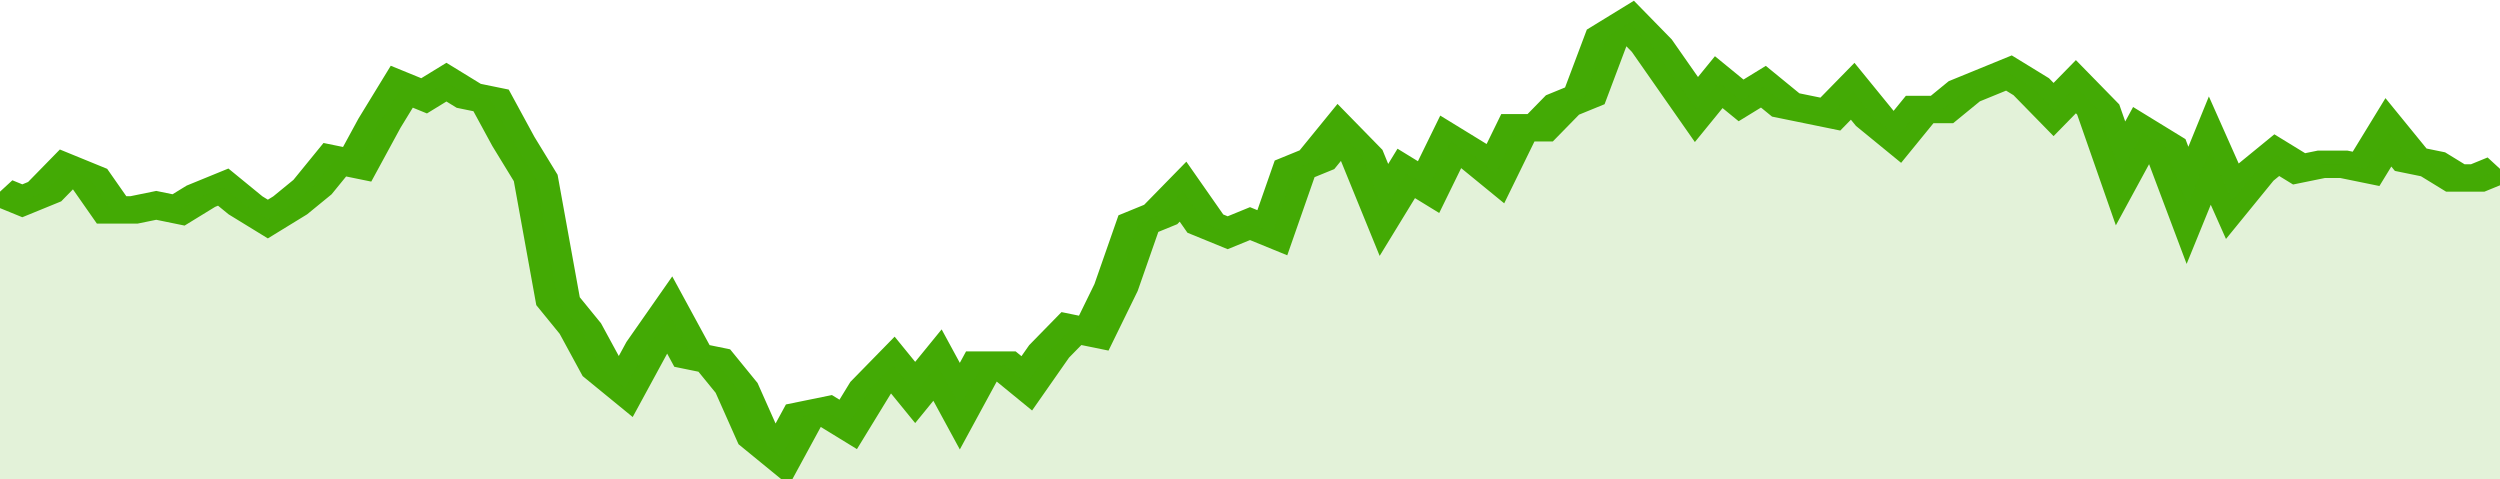 <svg xmlns="http://www.w3.org/2000/svg" viewBox="0 0 336 105" width="120" height="23" preserveAspectRatio="none">
				 <polyline fill="none" stroke="#43AA05" stroke-width="6" points="0, 42 3, 44 6, 42 9, 37 12, 39 15, 46 18, 46 21, 45 24, 46 27, 43 30, 41 33, 45 36, 48 39, 45 42, 41 45, 35 48, 36 51, 27 54, 19 57, 21 60, 18 63, 21 66, 22 69, 31 72, 39 75, 66 78, 72 81, 81 84, 85 87, 76 90, 69 93, 78 96, 79 99, 85 102, 96 105, 100 108, 91 111, 90 114, 93 117, 85 120, 80 123, 86 126, 80 129, 89 132, 80 135, 80 138, 84 141, 77 144, 72 147, 73 150, 63 153, 49 156, 47 159, 42 162, 49 165, 51 168, 49 171, 51 174, 37 177, 35 180, 29 183, 34 186, 46 189, 38 192, 41 195, 31 198, 34 201, 38 204, 28 207, 28 210, 23 213, 21 216, 8 219, 5 222, 10 225, 17 228, 24 231, 18 234, 22 237, 19 240, 23 243, 24 246, 25 249, 20 252, 26 255, 30 258, 24 261, 24 264, 20 267, 18 270, 16 273, 19 276, 24 279, 19 282, 24 285, 38 288, 29 291, 32 294, 45 297, 33 300, 44 303, 38 306, 34 309, 37 312, 36 315, 36 318, 37 321, 29 324, 35 327, 36 330, 39 333, 39 336, 37 336, 37 "> </polyline>
				 <polygon fill="#43AA05" opacity="0.15" points="0, 105 0, 42 3, 44 6, 42 9, 37 12, 39 15, 46 18, 46 21, 45 24, 46 27, 43 30, 41 33, 45 36, 48 39, 45 42, 41 45, 35 48, 36 51, 27 54, 19 57, 21 60, 18 63, 21 66, 22 69, 31 72, 39 75, 66 78, 72 81, 81 84, 85 87, 76 90, 69 93, 78 96, 79 99, 85 102, 96 105, 100 108, 91 111, 90 114, 93 117, 85 120, 80 123, 86 126, 80 129, 89 132, 80 135, 80 138, 84 141, 77 144, 72 147, 73 150, 63 153, 49 156, 47 159, 42 162, 49 165, 51 168, 49 171, 51 174, 37 177, 35 180, 29 183, 34 186, 46 189, 38 192, 41 195, 31 198, 34 201, 38 204, 28 207, 28 210, 23 213, 21 216, 8 219, 5 222, 10 225, 17 228, 24 231, 18 234, 22 237, 19 240, 23 243, 24 246, 25 249, 20 252, 26 255, 30 258, 24 261, 24 264, 20 267, 18 270, 16 273, 19 276, 24 279, 19 282, 24 285, 38 288, 29 291, 32 294, 45 297, 33 300, 44 303, 38 306, 34 309, 37 312, 36 315, 36 318, 37 321, 29 324, 35 327, 36 330, 39 333, 39 336, 37 336, 105 "></polygon>
			</svg>